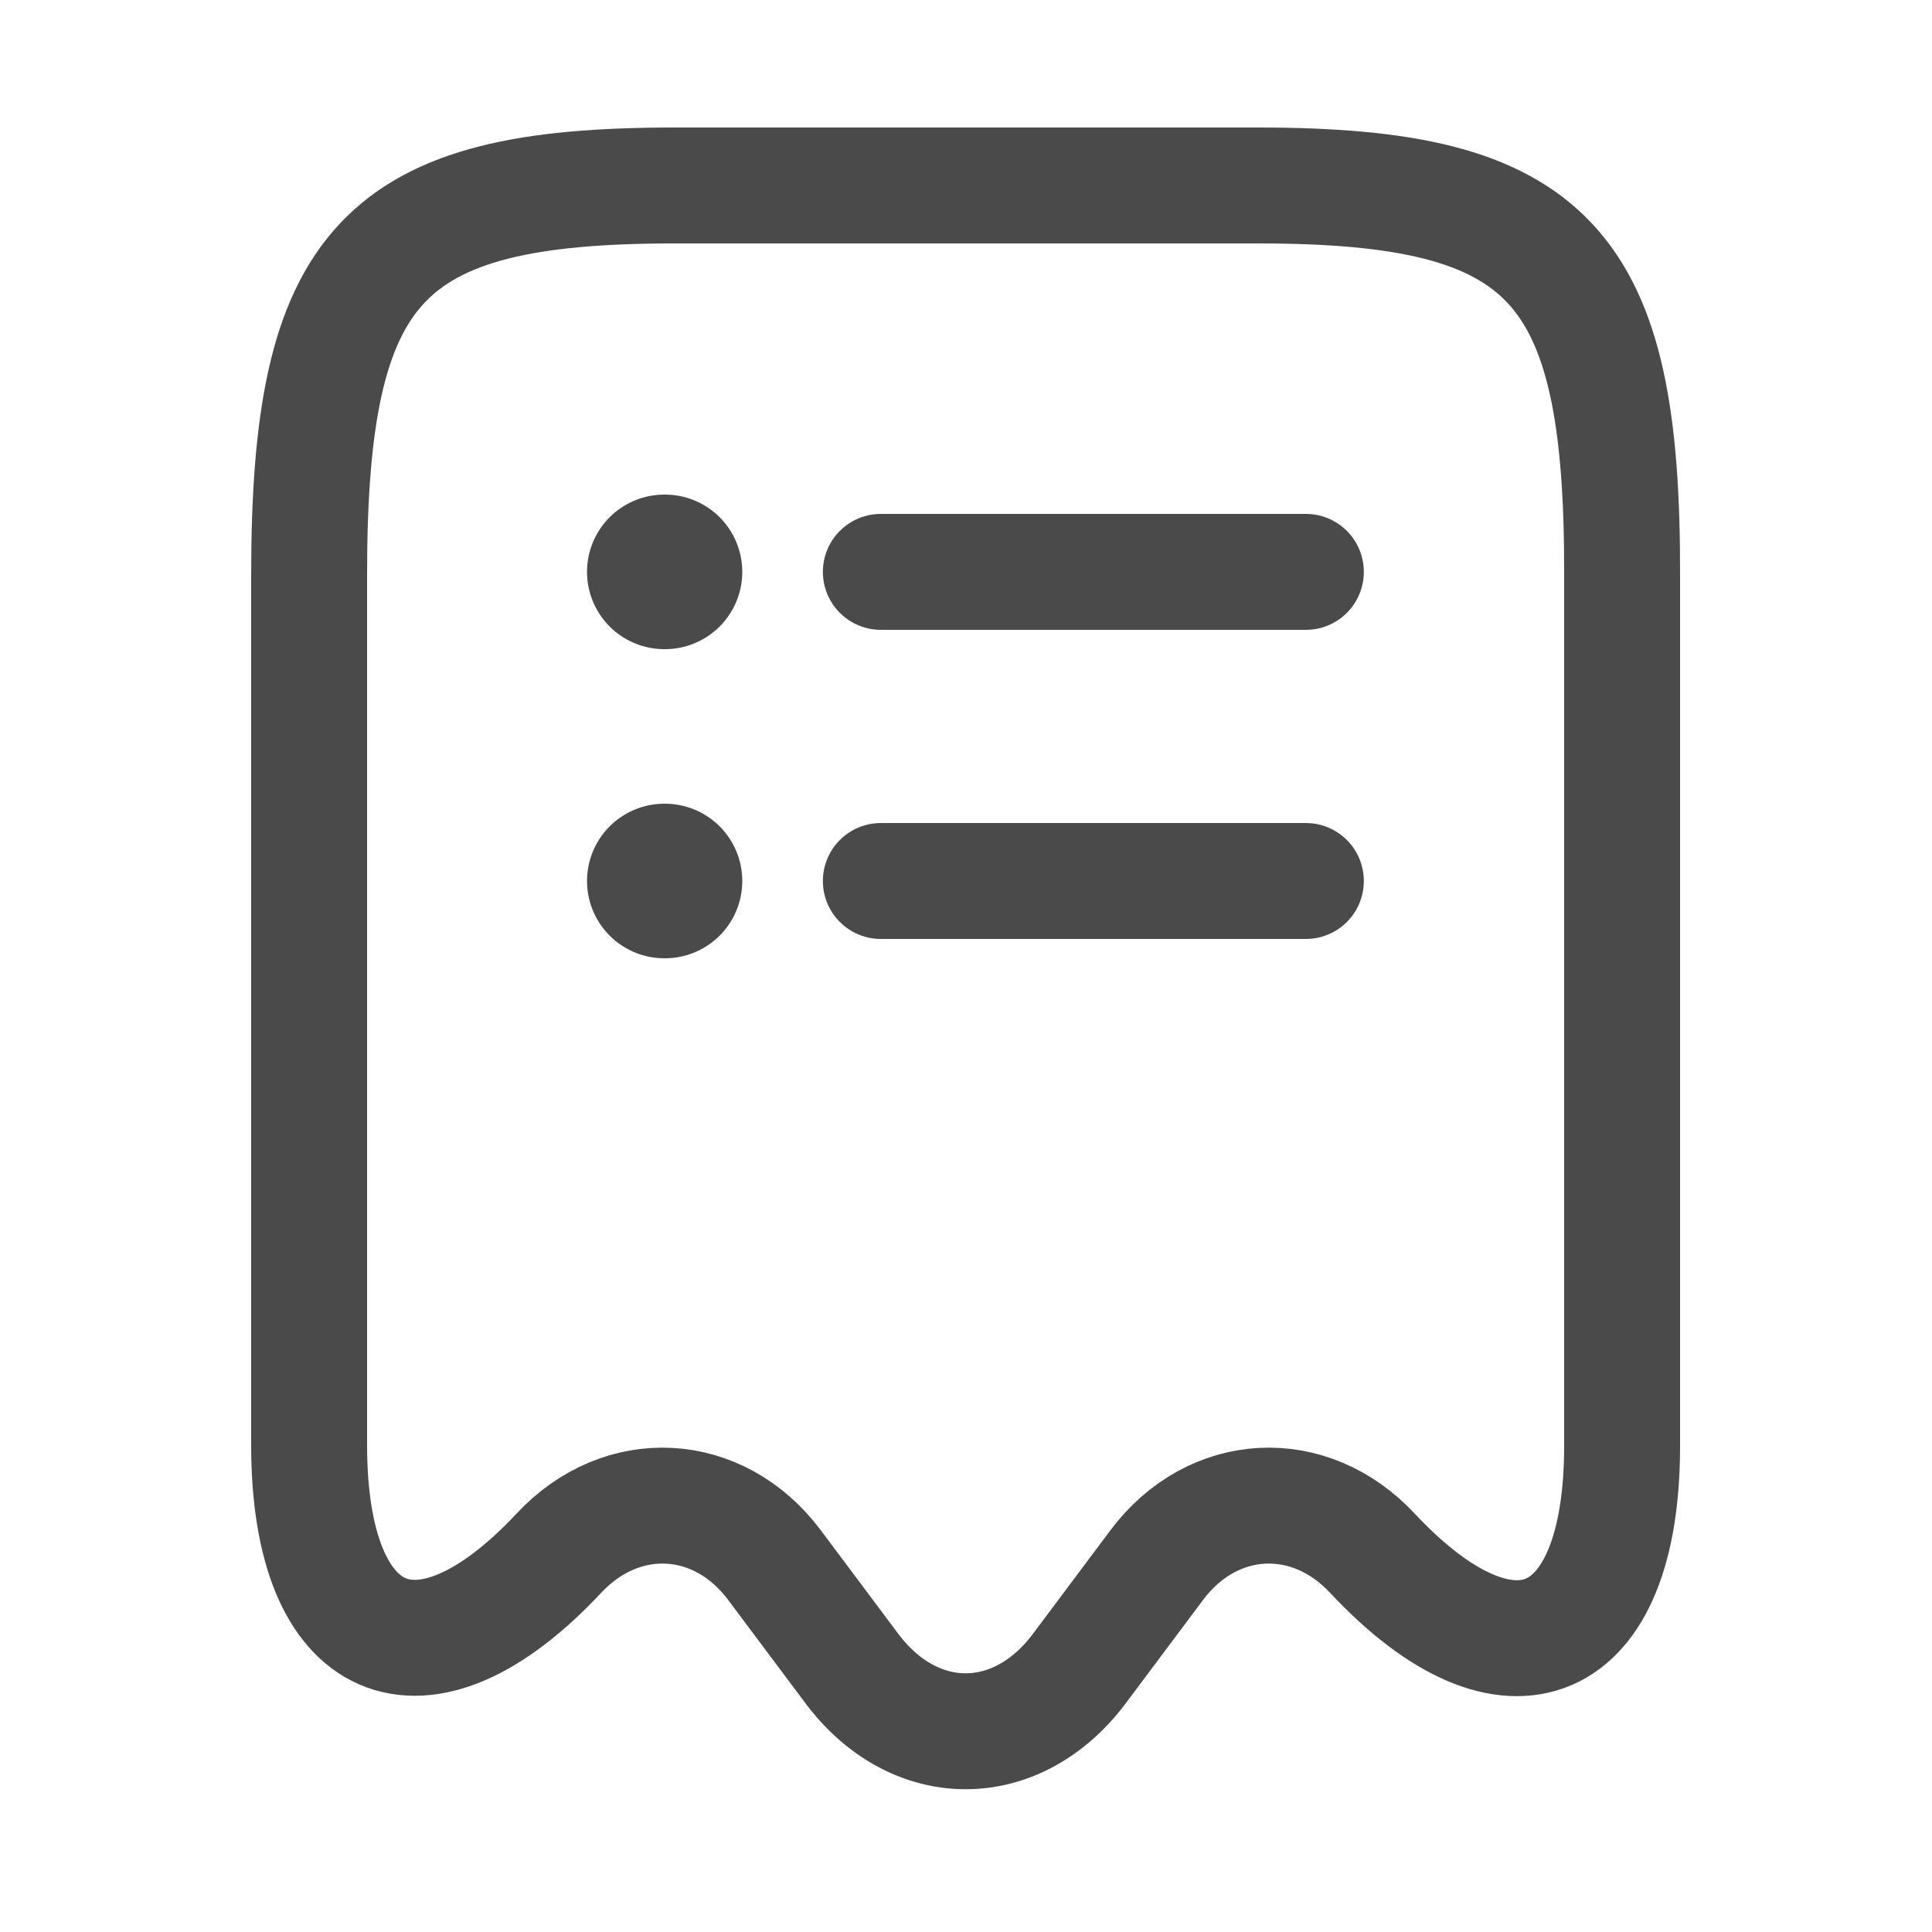 <svg width="25" height="25" viewBox="0 0 25 25" fill="none" xmlns="http://www.w3.org/2000/svg">
<path d="M7.23 20.1C8.05 19.22 9.3 19.29 10.02 20.25L11.03 21.6C11.84 22.67 13.15 22.67 13.96 21.6L14.97 20.25C15.69 19.29 16.94 19.22 17.76 20.1C19.54 22 20.99 21.37 20.99 18.71V7.44C21 3.41 20.06 2.4 16.28 2.4H8.72C4.94 2.4 4 3.41 4 7.44V18.7C4 21.37 5.46 21.99 7.23 20.1Z" stroke="#4A4A4A" stroke-width="1.5" stroke-linecap="round" stroke-linejoin="round"/>
<path d="M8.596 11.4H8.605" stroke="#4A4A4A" stroke-width="2" stroke-linecap="round" stroke-linejoin="round"/>
<path d="M11.398 11.4H16.898" stroke="#4A4A4A" stroke-width="1.5" stroke-linecap="round" stroke-linejoin="round"/>
<path d="M8.596 7.4H8.605" stroke="#4A4A4A" stroke-width="2" stroke-linecap="round" stroke-linejoin="round"/>
<path d="M11.398 7.4H16.898" stroke="#4A4A4A" stroke-width="1.5" stroke-linecap="round" stroke-linejoin="round"/>
</svg>

